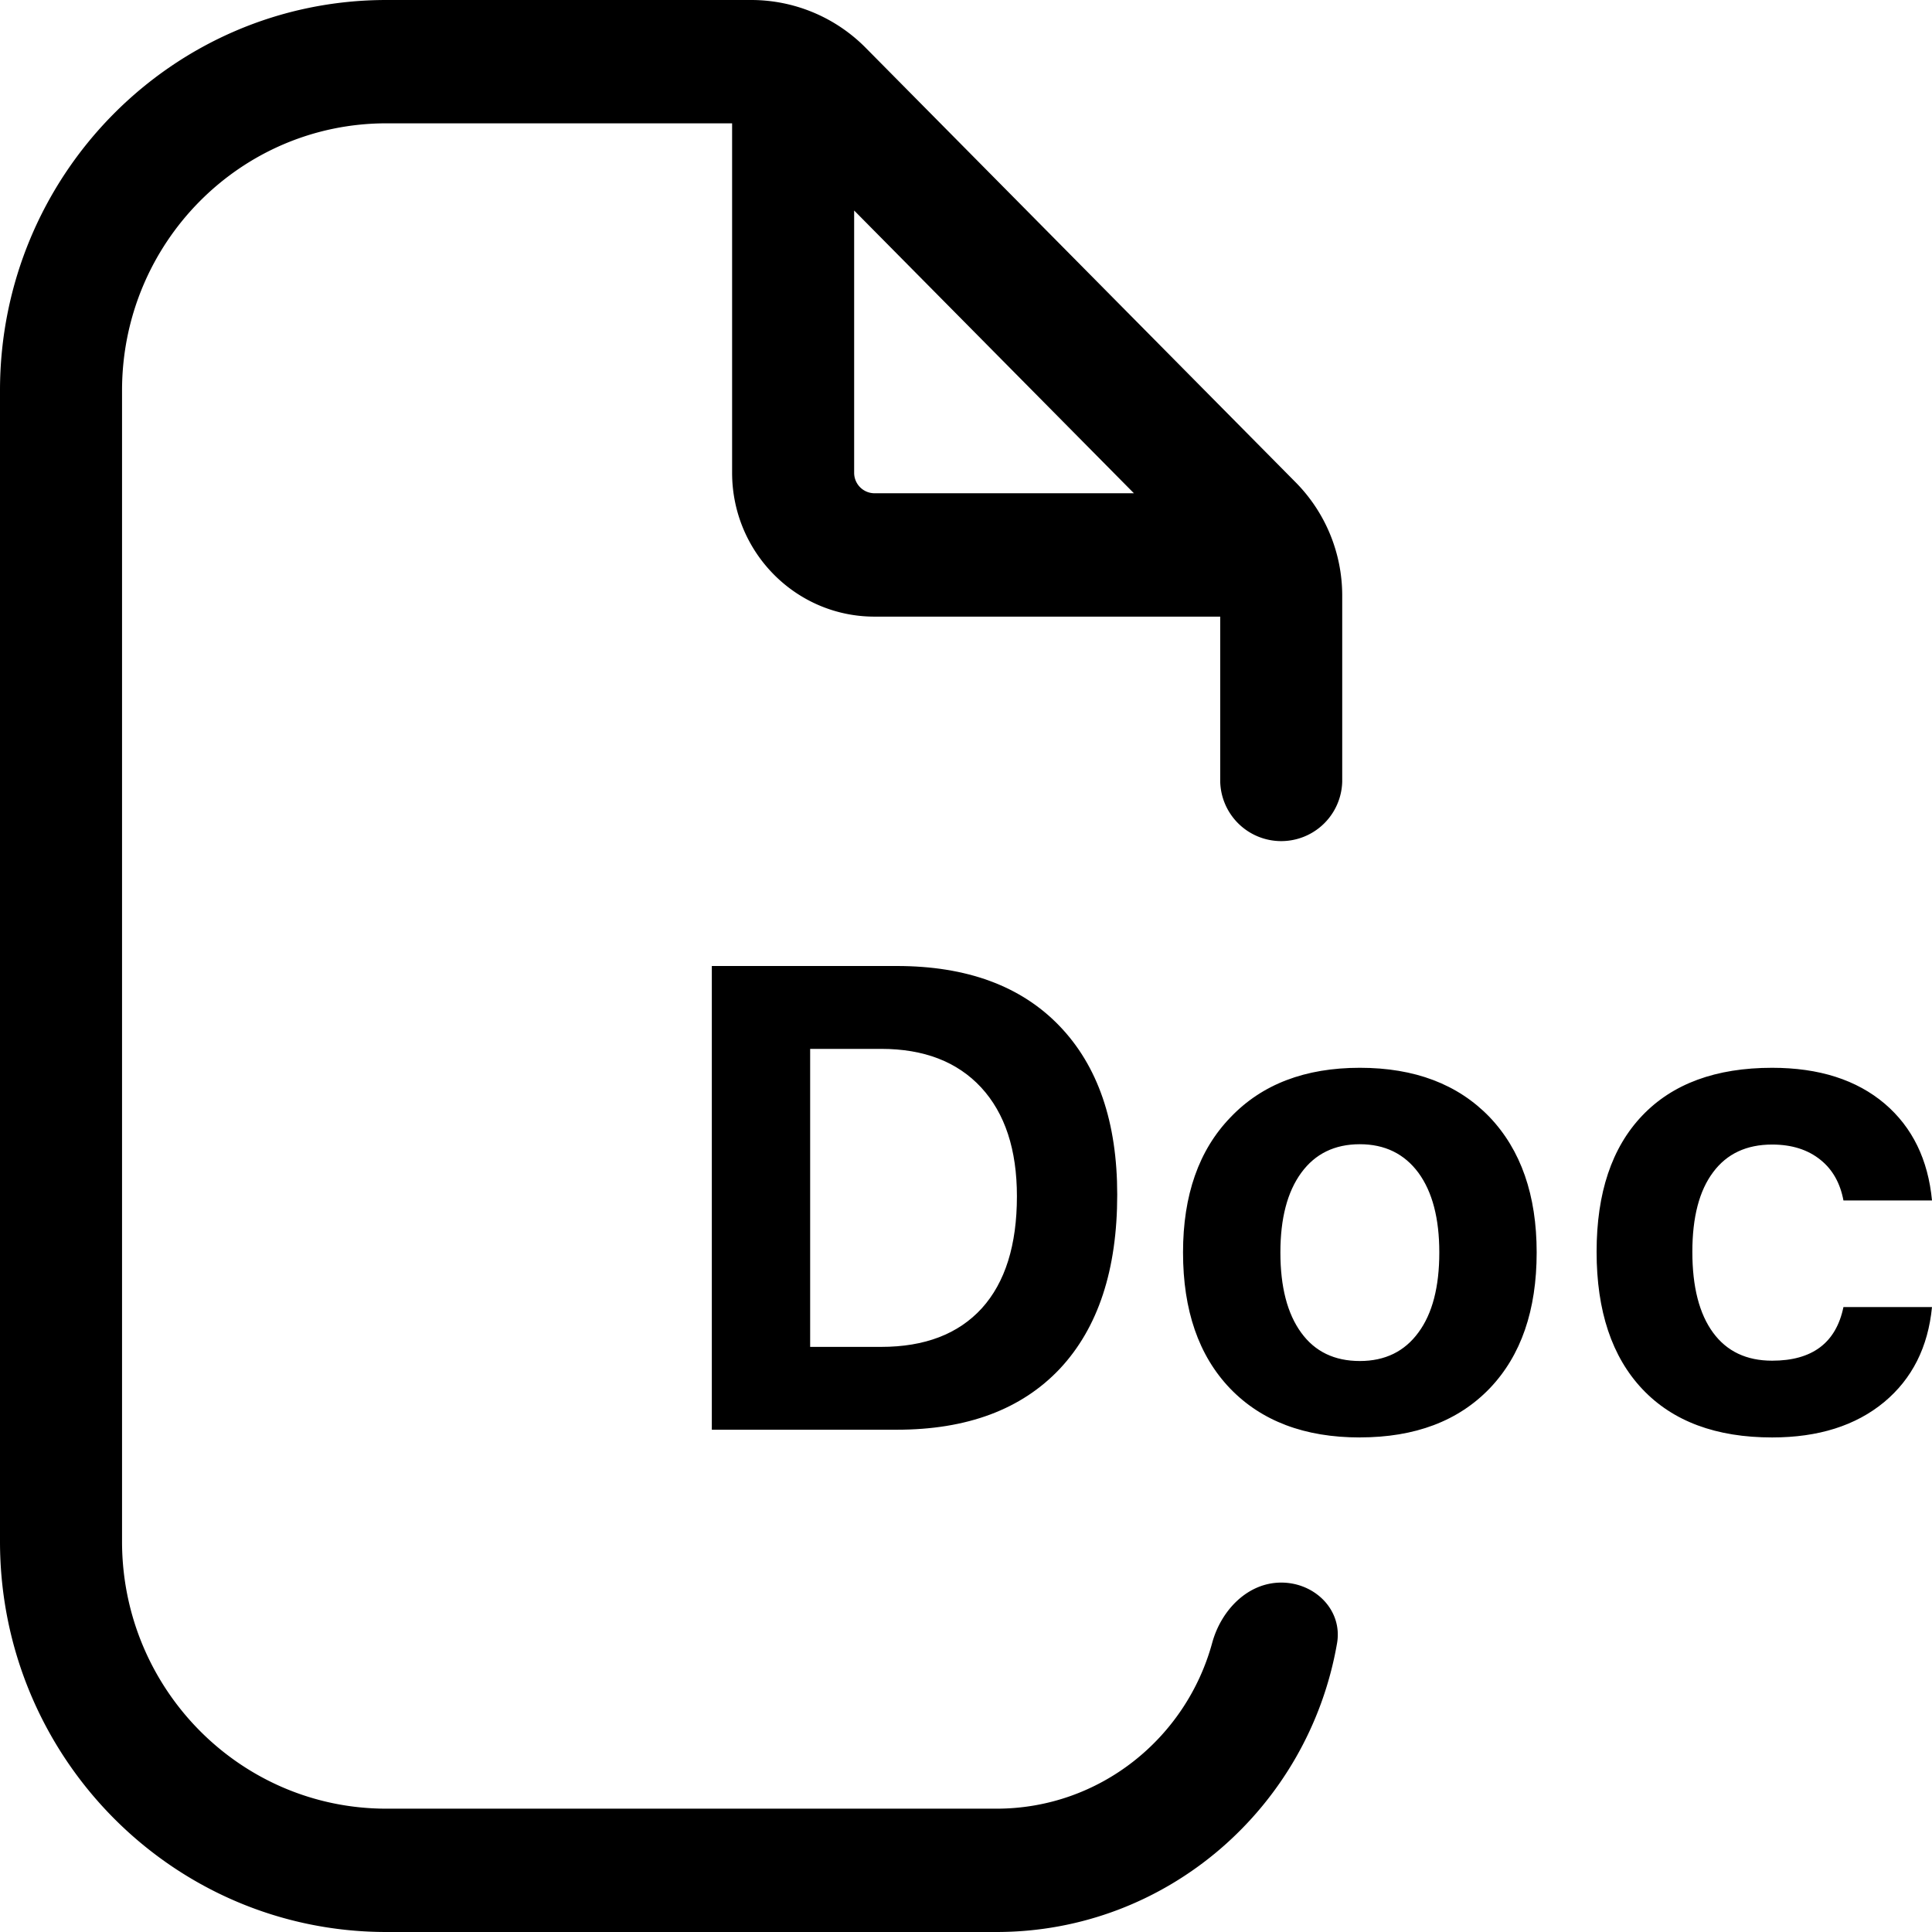<svg width="48" height="48" viewBox="0 0 48 48" fill="none" xmlns="http://www.w3.org/2000/svg"><path d="M22.28 24c1.737 0 3.083.495 4.037 1.484.96.995 1.44 2.394 1.44 4.197 0 1.867-.474 3.308-1.424 4.324-.954 1.011-2.305 1.516-4.053 1.516h-4.595V24h4.595Zm-2.152 9.463h1.764c1.084 0 1.917-.32 2.5-.958.582-.643.873-1.572.873-2.784 0-1.16-.296-2.061-.89-2.705-.593-.638-1.42-.957-2.483-.957h-1.764v7.404ZM33.785 33.814c.626 0 1.111-.237 1.456-.71.346-.468.518-1.13.518-1.987 0-.846-.172-1.505-.518-1.979-.35-.473-.836-.71-1.456-.71-.626 0-1.111.237-1.456.71-.346.474-.518 1.133-.518 1.979 0 .856.172 1.521.518 1.995.34.468.825.702 1.456.702Zm0 1.899c-1.37 0-2.446-.407-3.228-1.221-.777-.814-1.165-1.939-1.165-3.375 0-1.425.393-2.545 1.181-3.359.782-.82 1.853-1.229 3.212-1.229 1.36 0 2.433.407 3.22 1.221.782.82 1.173 1.942 1.173 3.367 0 1.436-.388 2.561-1.165 3.375-.782.814-1.858 1.22-3.228 1.22ZM45.8 29.825c-.081-.431-.27-.767-.567-1.006-.313-.255-.714-.383-1.205-.383-.637 0-1.125.229-1.465.686-.345.458-.517 1.117-.517 1.98 0 .871.172 1.542.517 2.01.34.462.828.694 1.465.694.998 0 1.588-.444 1.772-1.333H48c-.097.995-.493 1.782-1.189 2.362-.707.585-1.634.878-2.783.878-1.392 0-2.465-.4-3.22-1.197-.76-.803-1.141-1.941-1.141-3.415 0-1.463.377-2.59 1.133-3.383.755-.793 1.83-1.189 3.228-1.189 1.165 0 2.098.298 2.8.894.684.585 1.075 1.386 1.172 2.402h-2.2Z" fill="#000"/><path fill-rule="evenodd" clip-rule="evenodd" d="M9.6 3.064c-3.628 0-6.568 2.972-6.568 6.638v28.596c0 3.666 2.94 6.638 6.568 6.638h15.158c2.556 0 4.71-1.744 5.358-4.118.22-.808.878-1.499 1.716-1.499.837 0 1.53.684 1.386 1.51-.707 4.074-4.226 7.171-8.46 7.171H9.6C4.298 48 0 43.656 0 38.298V9.702C0 4.344 4.298 0 9.6 0h9.064a4 4 0 0 1 2.843 1.187l10.684 10.797a4 4 0 0 1 1.156 2.813v4.623a1.516 1.516 0 0 1-3.031 0v-4.1h-8.59c-1.953 0-3.537-1.601-3.537-3.575V3.064H9.6ZM21.221 5.23l6.951 7.025h-6.446a.508.508 0 0 1-.505-.51V5.23Z" fill="#000"/></svg>